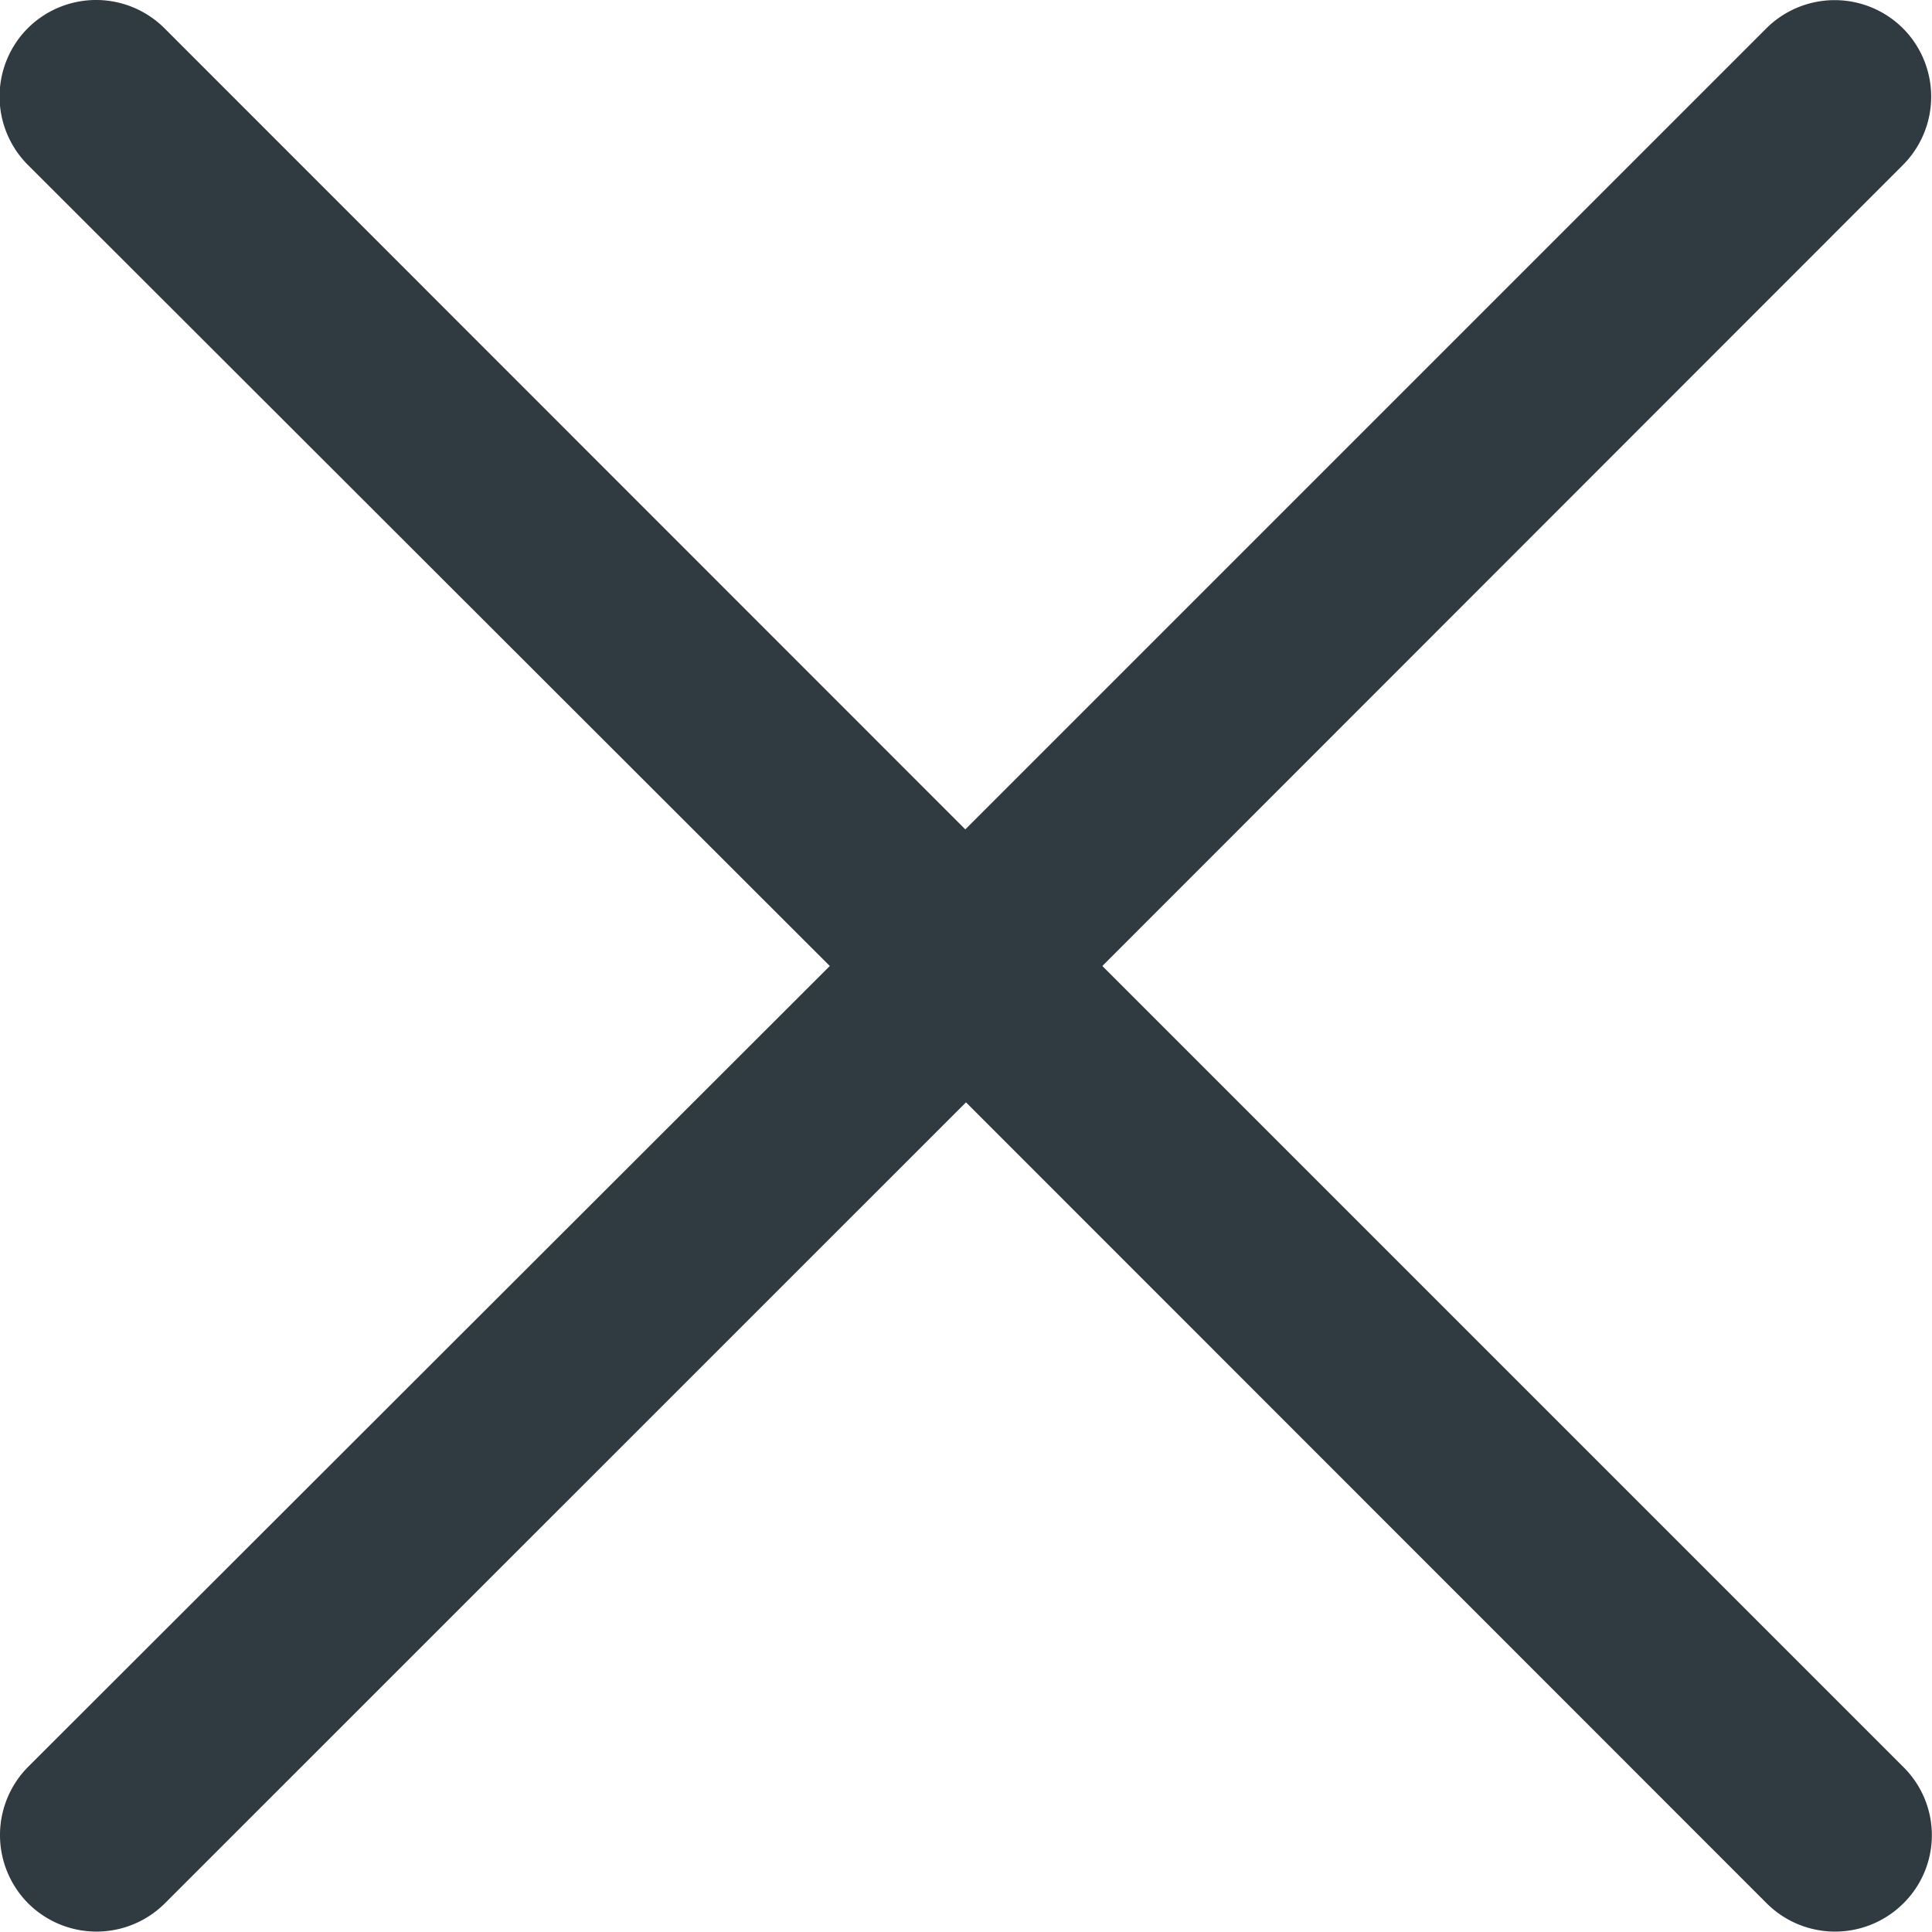 <svg xmlns="http://www.w3.org/2000/svg" width="13.972" height="13.97" viewBox="0 0 13.972 13.97"><path d="M13.764-6.861a.7.7,0,0,1-.988,0L6.985-12.654,1.191-6.861a.7.7,0,0,1-.988,0,.7.7,0,0,1,0-.988L6-13.64.2-19.434a.7.7,0,0,1,0-.988.7.7,0,0,1,.988,0l5.792,5.794,5.793-5.793a.7.7,0,0,1,.988,0,.7.7,0,0,1,0,.988L7.971-13.64l5.793,5.793A.693.693,0,0,1,13.764-6.861Z" transform="translate(0.001 20.626)" fill="#303A41"></path></svg>